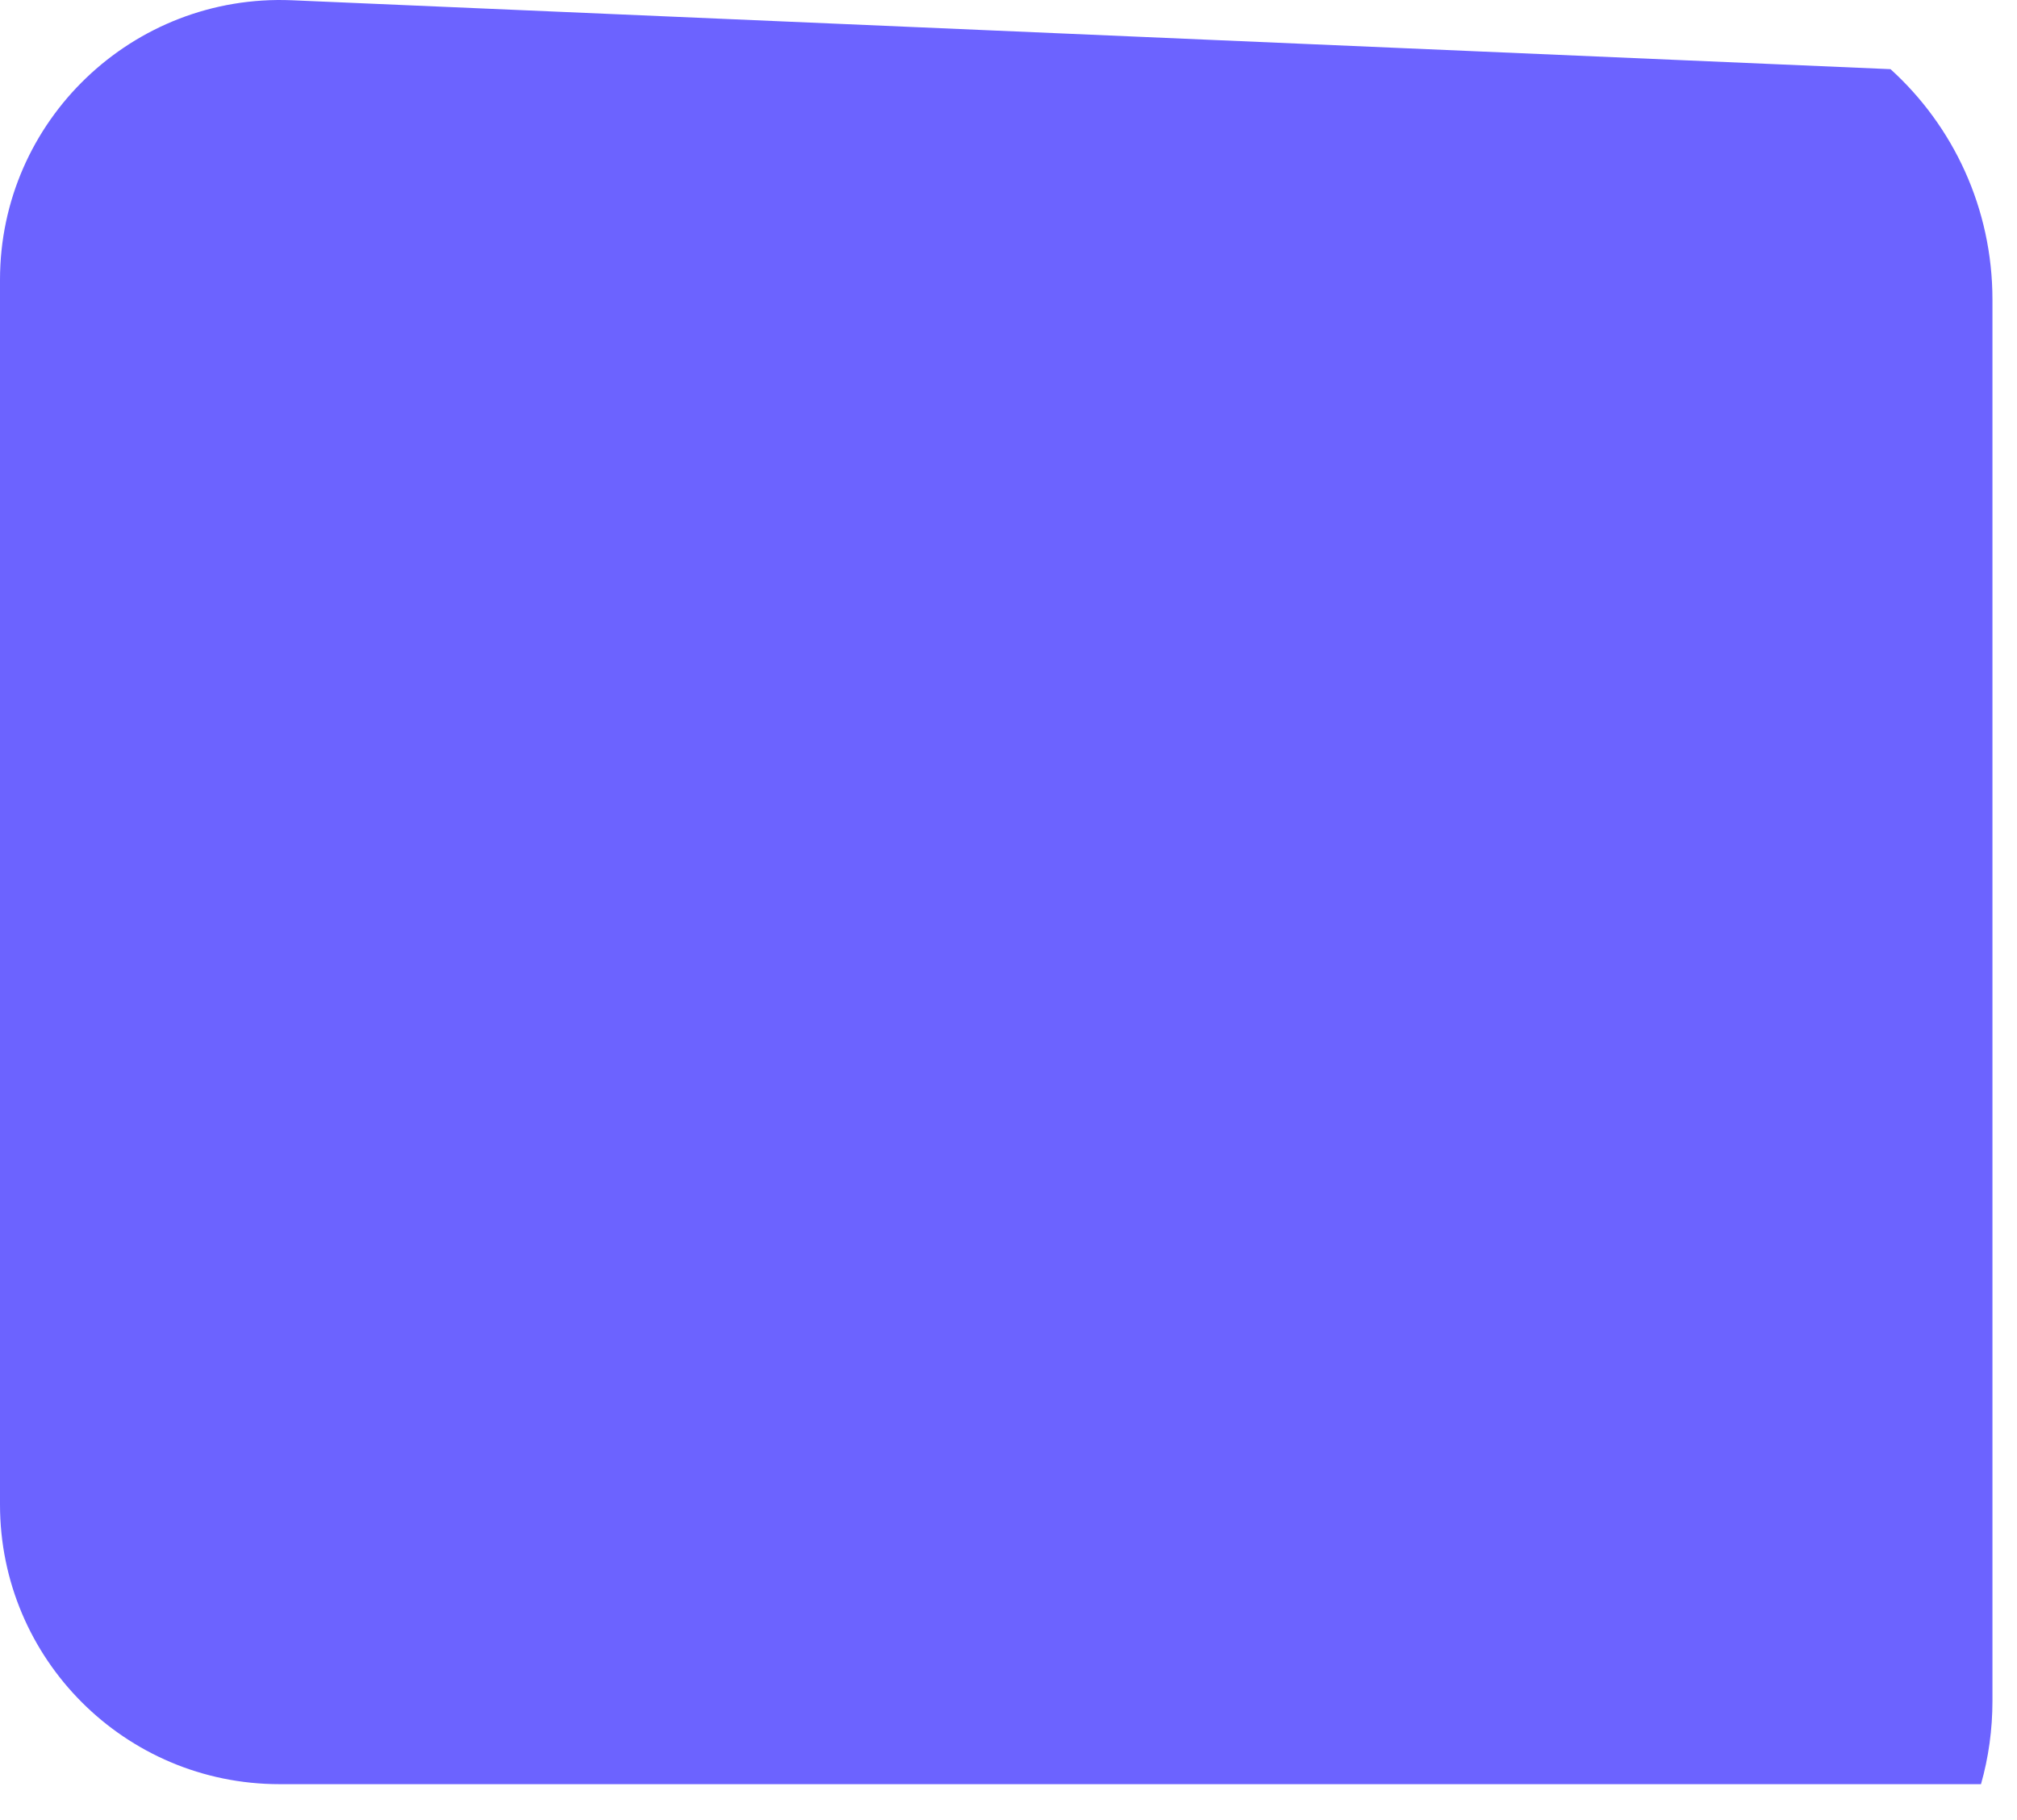 <?xml version="1.0" encoding="utf-8"?>
<svg xmlns="http://www.w3.org/2000/svg" fill="none" height="100%" overflow="visible" preserveAspectRatio="none" style="display: block;" viewBox="0 0 41 37" width="100%">
<path d="M40.501 6.093V34.577C40.501 35.161 40.421 35.732 40.268 36.27H5.683C2.543 36.27 0 33.727 0 30.586V5.688C0 2.455 2.696 -0.128 5.929 0.005L38.429 1.406C39.704 2.561 40.501 4.234 40.501 6.093Z" fill="#6C63FF" id="Vector"/>
</svg>